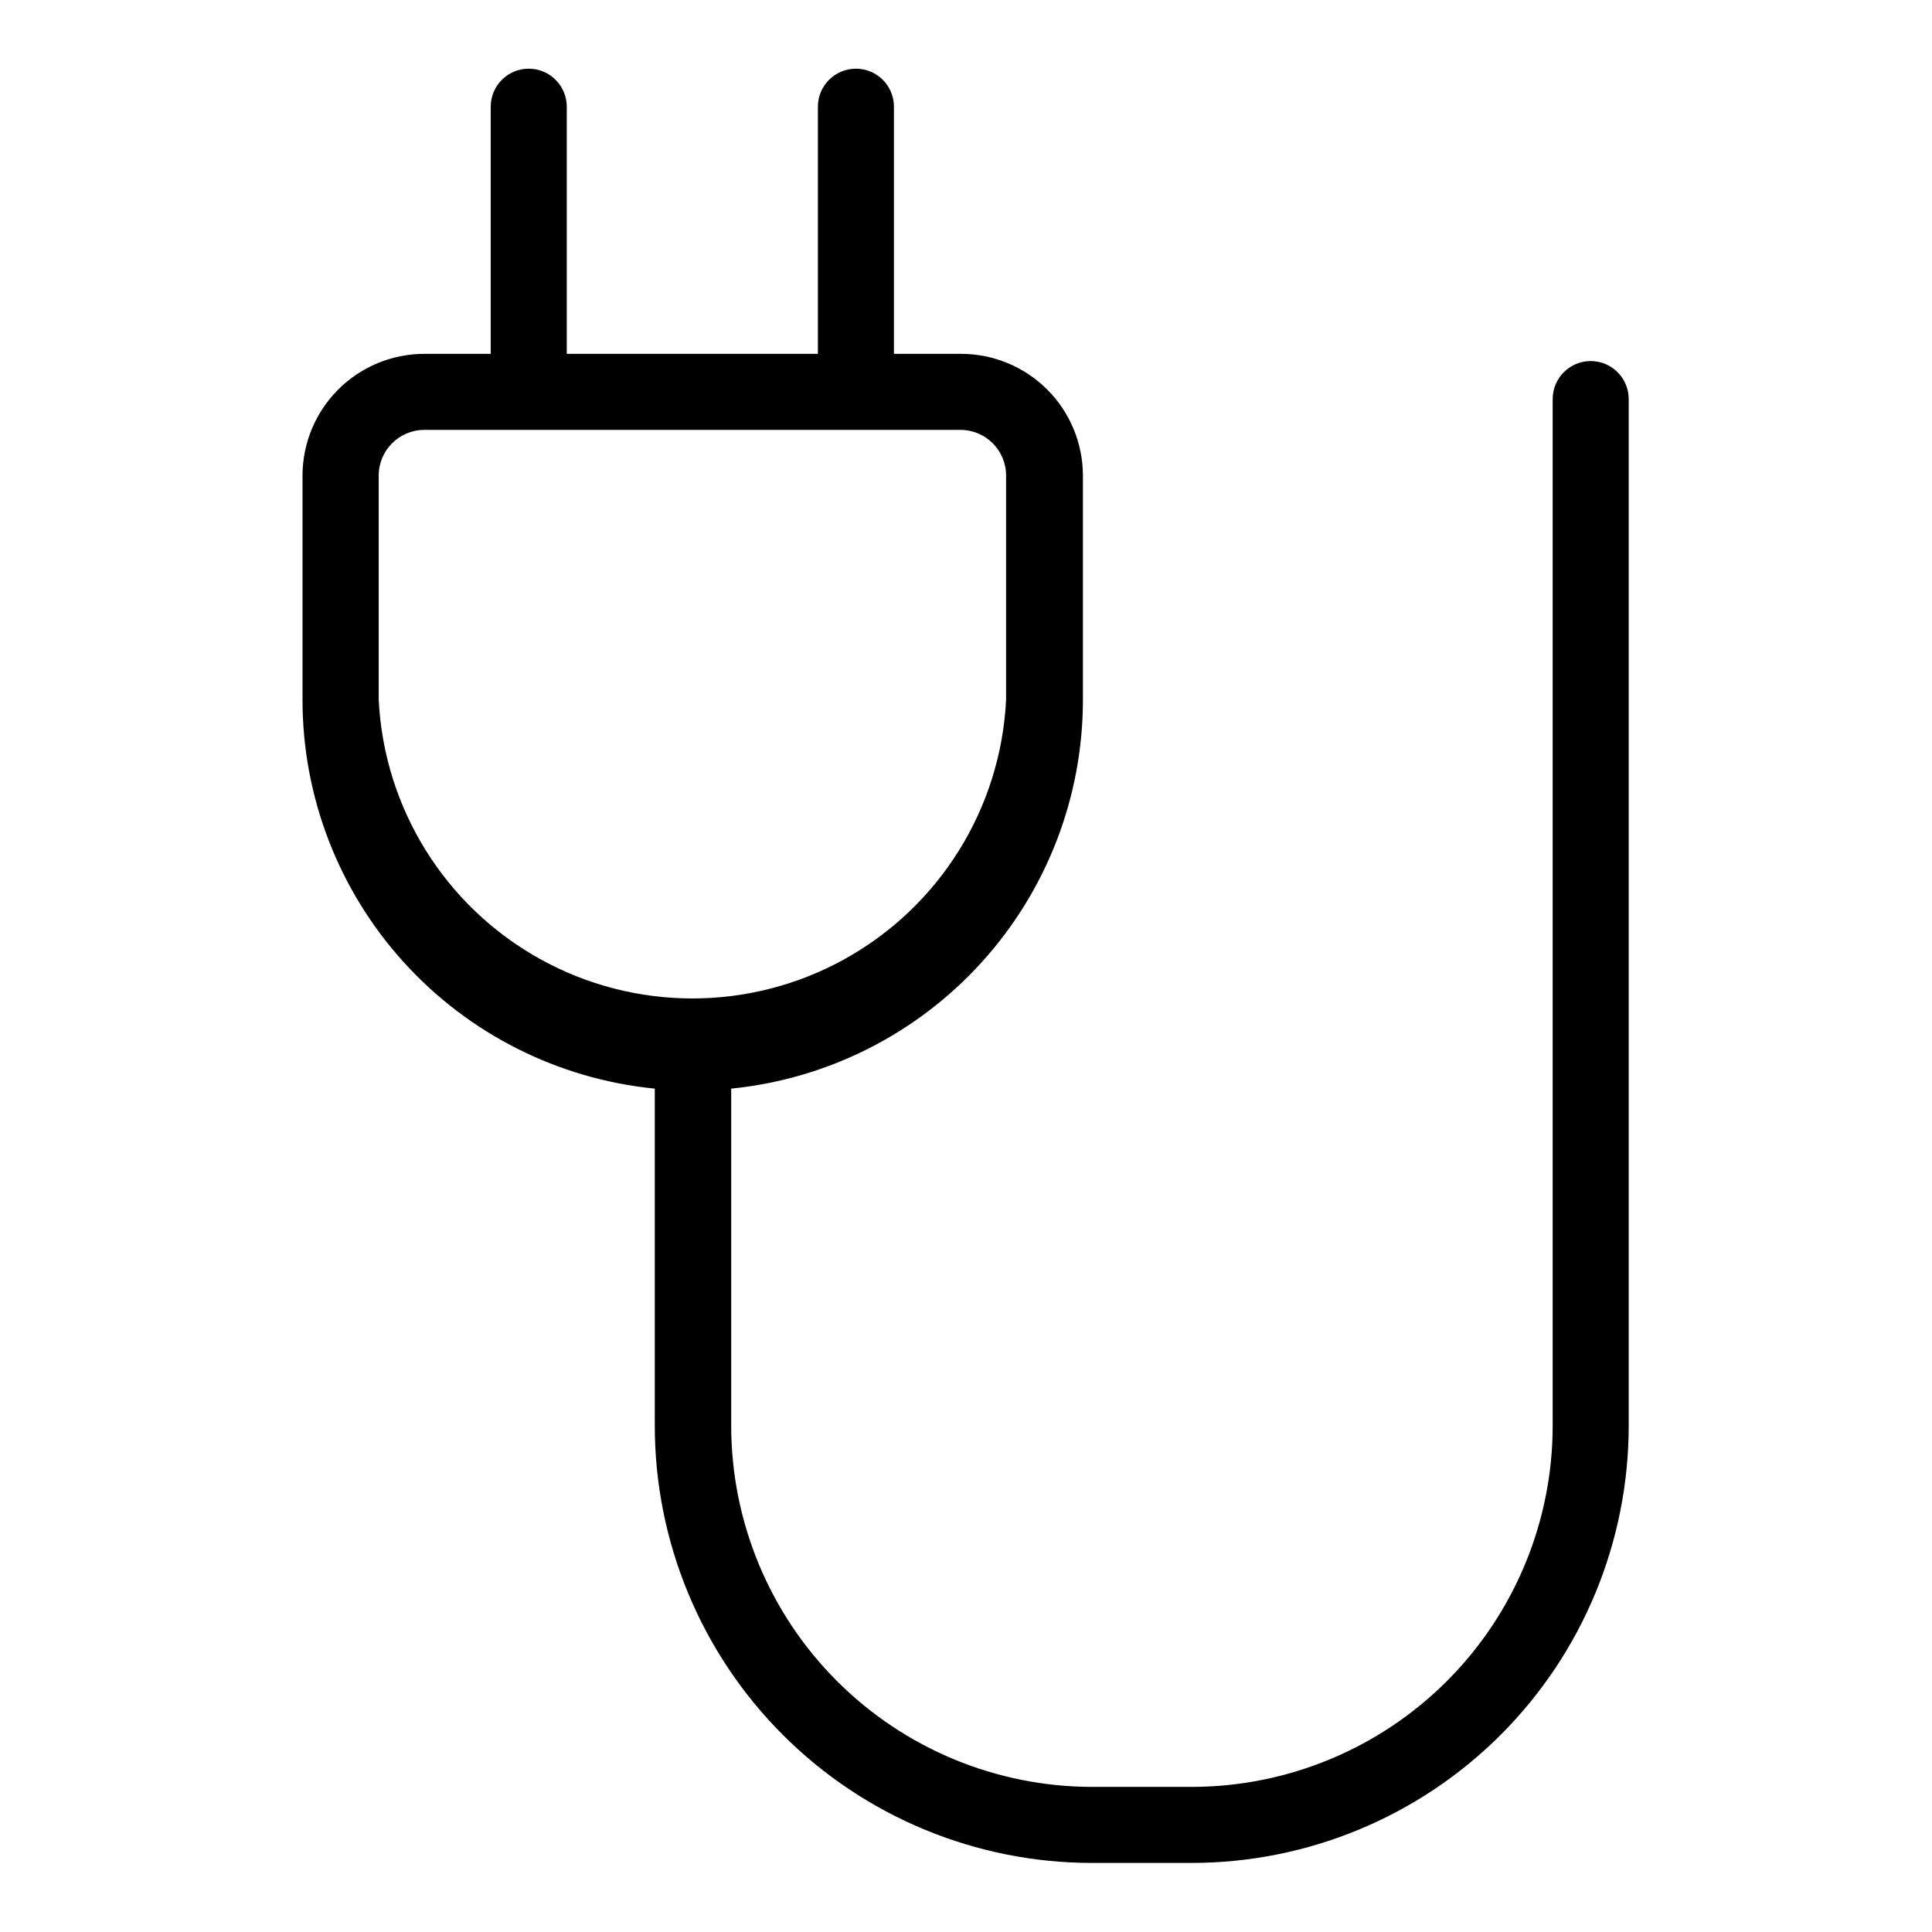 <?xml version="1.0" encoding="UTF-8"?>
<!-- Uploaded to: ICON Repo, www.svgrepo.com, Generator: ICON Repo Mixer Tools -->
<svg fill="#000000" width="800px" height="800px" version="1.1" viewBox="144 144 512 512" xmlns="http://www.w3.org/2000/svg">
 <path d="m284.12 162.2c-5.562 0-10.074 4.512-10.074 10.078v65.496h-17.633c-8.547 0.012-16.742 3.414-22.785 9.457-6.047 6.043-9.445 14.238-9.461 22.785v59.449c0 25.695 9.559 50.473 26.812 69.516 17.254 19.043 40.973 30.988 66.543 33.516v89.324c0 30.73 12.211 60.207 33.941 81.938 21.73 21.73 51.203 33.938 81.938 33.938h26.348c30.734 0 60.207-12.207 81.938-33.938 21.73-21.73 33.938-51.207 33.938-81.938v-272.06c0-5.562-4.508-10.074-10.074-10.074-5.566 0-10.078 4.512-10.078 10.074v272.06c0 25.387-10.082 49.734-28.035 67.688-17.953 17.949-42.301 28.035-67.688 28.035h-26.25c-25.387 0-49.734-10.086-67.684-28.035-17.953-17.953-28.039-42.301-28.039-67.688v-89.324c25.547-2.562 49.227-14.523 66.449-33.562 17.223-19.039 26.758-43.797 26.758-69.469v-59.449c-0.016-8.547-3.418-16.742-9.461-22.785-6.043-6.043-14.238-9.445-22.785-9.457h-17.836v-65.496c0-5.566-4.508-10.078-10.074-10.078s-10.078 4.512-10.078 10.078v65.496h-66.551v-65.496c0-2.672-1.062-5.234-2.953-7.125-1.887-1.891-4.453-2.953-7.125-2.953zm114.41 95.723 0.004 0.004c6.676 0 12.09 5.41 12.09 12.09v59.449c-1.414 28.727-17.562 54.688-42.703 68.656-25.141 13.973-55.711 13.973-80.852 0-25.141-13.969-41.289-39.93-42.703-68.656v-59.449c0-6.68 5.414-12.09 12.094-12.09z"/>
</svg>